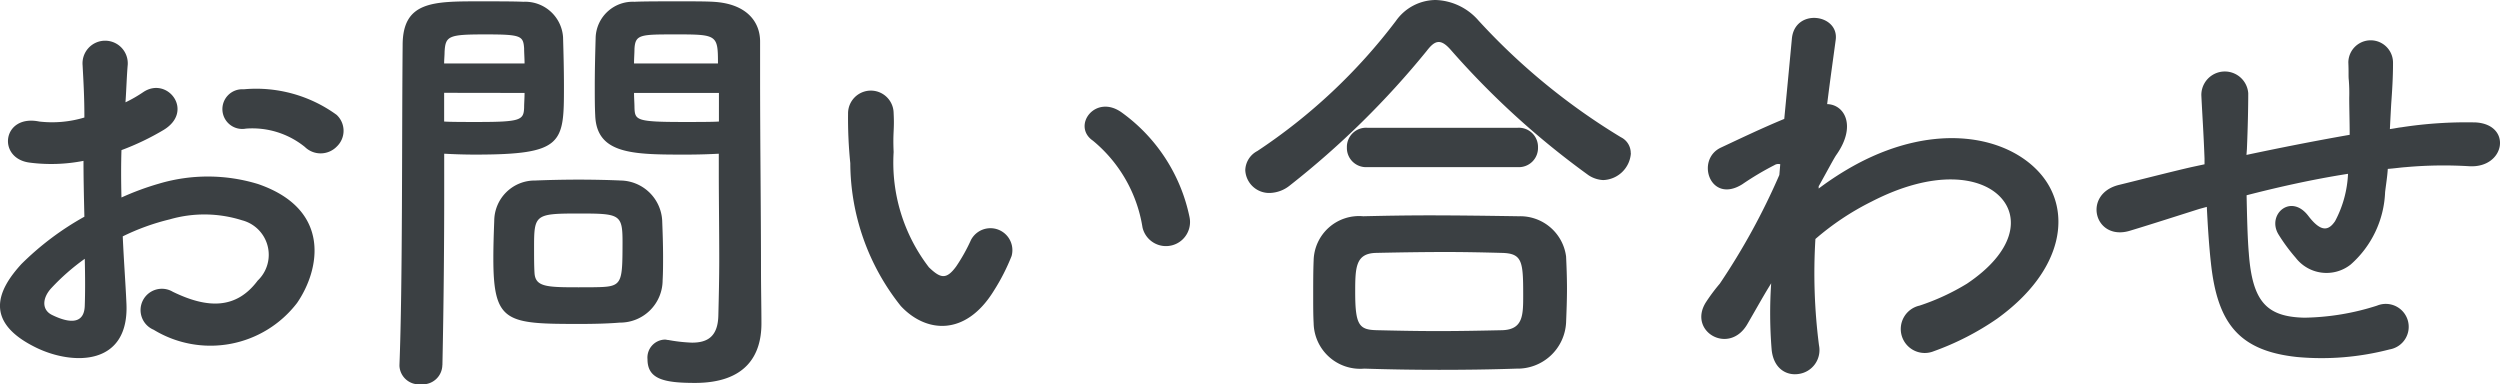 <svg xmlns="http://www.w3.org/2000/svg" width="78.332" height="12.039" viewBox="0 0 78.332 12.039"><path d="M-27.79-6.5A.68.68,0,0,0-27.8-7.49a4.289,4.289,0,0,0-2.912-.8.622.622,0,1,0,.07,1.232,2.615,2.615,0,0,1,1.848.574A.706.706,0,0,0-27.79-6.5ZM-34.5-3.682a7.115,7.115,0,0,1,1.47-.532,3.911,3.911,0,0,1,2.268.028,1.117,1.117,0,0,1,.49,1.89c-.672.9-1.568.882-2.66.35a.668.668,0,1,0-.6,1.19,3.419,3.419,0,0,0,4.494-.84c.714-1.036,1.092-2.926-1.218-3.724a5.372,5.372,0,0,0-3.108-.014,8.619,8.619,0,0,0-1.176.434c-.014-.532-.014-1.05,0-1.484a8.093,8.093,0,0,0,1.316-.63c.98-.588.126-1.694-.63-1.19a4.207,4.207,0,0,1-.56.322c.028-.42.042-.868.07-1.176a.709.709,0,1,0-1.414.014c.028.532.056.98.056,1.638a3.5,3.5,0,0,1-1.414.126c-1.162-.238-1.33,1.162-.294,1.288a5.249,5.249,0,0,0,1.68-.056c0,.56.014,1.162.028,1.75a9.017,9.017,0,0,0-1.974,1.484c-.742.812-1.2,1.806.462,2.618,1.148.56,2.94.588,2.828-1.414C-34.412-2.212-34.468-2.94-34.5-3.682Zm-1.19.7c.014.574.014,1.092,0,1.47-.014.546-.42.588-1.022.294-.322-.154-.322-.518-.028-.84A6.873,6.873,0,0,1-35.686-2.982Zm19.866-3.29V-5.7c0,.868.014,1.806.014,2.73,0,.6-.014,1.2-.028,1.764-.014.686-.364.854-.826.854A5.018,5.018,0,0,1-17.4-.434c-.042,0-.07-.014-.112-.014a.564.564,0,0,0-.546.616c0,.616.5.742,1.484.742,1.6,0,2.086-.868,2.086-1.862,0-.49-.014-1.078-.014-1.736,0-1.778-.028-3.948-.028-6.048v-1.05c0-.63-.434-1.19-1.47-1.246-.238-.014-.63-.014-1.036-.014-.574,0-1.162,0-1.428.014a1.163,1.163,0,0,0-1.218,1.106c-.014.49-.028,1.022-.028,1.54,0,.322,0,.63.014.91.042,1.232,1.2,1.232,2.856,1.232C-16.436-6.244-16.072-6.258-15.82-6.272ZM-17.584-2.31c.014-.238.014-.49.014-.728,0-.392-.014-.784-.028-1.148a1.327,1.327,0,0,0-1.3-1.246c-.294-.014-.8-.028-1.316-.028s-1.022.014-1.358.028a1.27,1.27,0,0,0-1.288,1.26c-.014.378-.028.77-.028,1.176,0,2.03.406,2.058,2.73,2.058.462,0,.91-.014,1.232-.042A1.331,1.331,0,0,0-17.584-2.31Zm-6.9,2.66c.042-1.974.056-3.878.056-5.376V-6.272c.252.014.6.028.966.028,2.772,0,2.786-.35,2.786-2.142,0-.518-.014-1.05-.028-1.54a1.19,1.19,0,0,0-1.246-1.106c-.266-.014-.84-.014-1.372-.014-1.456,0-2.408,0-2.408,1.372-.028,3.038,0,7.462-.1,10.024V.378a.61.61,0,0,0,.672.574A.614.614,0,0,0-24.486.35ZM-18.48-9.1c0-.168.014-.322.014-.462.028-.448.182-.448,1.3-.448,1.288,0,1.316.014,1.316.91Zm2.66,1.82c-.2.014-.644.014-1.106.014-1.484,0-1.526-.056-1.54-.448,0-.14-.014-.294-.014-.462h2.66ZM-24.43-9.1c0-.126.014-.252.014-.364.028-.5.126-.546,1.274-.546,1.12,0,1.19.042,1.218.434,0,.14.014.308.014.476Zm2.52.924c0,.168-.014.322-.014.462-.014.392-.112.448-1.47.448-.42,0-.84,0-1.036-.014v-.9ZM-19.4-2.1c-.182.014-.5.014-.826.014-.994,0-1.344-.014-1.372-.448-.014-.224-.014-.518-.014-.8,0-1.022.028-1.064,1.372-1.064,1.316,0,1.4.014,1.4.9C-18.844-2.352-18.844-2.142-19.4-2.1ZM-1.078-4.3a5.371,5.371,0,0,0-2.1-3.248c-.84-.63-1.6.406-.924.868A4.418,4.418,0,0,1-2.548-3.962.754.754,0,1,0-1.078-4.3ZM-7.2-1.988A6.405,6.405,0,0,0-6.65-3.066a.688.688,0,0,0-1.274-.5,5.506,5.506,0,0,1-.462.826c-.308.42-.49.378-.854.028a5.382,5.382,0,0,1-1.106-3.612c-.028-.644.028-.672,0-1.218a.714.714,0,1,0-1.428.014,13.946,13.946,0,0,0,.07,1.554A7.223,7.223,0,0,0-10.122-1.5C-9.338-.658-8.092-.532-7.2-1.988Zm19.95-4.3a.551.551,0,0,0-.308-.5A20.259,20.259,0,0,1,7.98-10.444a1.857,1.857,0,0,0-1.344-.644,1.536,1.536,0,0,0-1.246.658A17.712,17.712,0,0,1,1.05-6.356a.7.7,0,0,0-.378.6.749.749,0,0,0,.77.714,1.045,1.045,0,0,0,.63-.238A27.022,27.022,0,0,0,6.356-9.492c.14-.182.252-.28.378-.28s.252.1.406.28A25.859,25.859,0,0,0,11.424-5.6a.905.905,0,0,0,.462.154A.9.9,0,0,0,12.754-6.286ZM9.2-5.852a.6.6,0,0,0,.644-.616A.6.6,0,0,0,9.2-7.084h-4.7a.6.6,0,0,0-.644.616.6.6,0,0,0,.644.616ZM10.724-.98c.014-.35.028-.714.028-1.064s-.014-.714-.028-1.008A1.449,1.449,0,0,0,9.24-4.312c-.9-.014-1.89-.028-2.814-.028-.756,0-1.47.014-2.058.028A1.423,1.423,0,0,0,2.814-2.926C2.8-2.6,2.8-2.2,2.8-1.806c0,.294,0,.588.014.84A1.458,1.458,0,0,0,4.4.462Q5.572.5,6.748.5C7.546.5,8.358.49,9.17.462A1.522,1.522,0,0,0,10.724-.98ZM8.736-.742c-.644.014-1.33.028-2.016.028S5.39-.728,4.788-.742c-.546-.014-.672-.154-.672-1.19,0-.784.014-1.218.658-1.232S6.2-3.192,6.958-3.192c.63,0,1.232.014,1.75.028.644.014.672.266.672,1.316C9.38-1.218,9.38-.77,8.736-.742Zm8.414-1.47A14.113,14.113,0,0,0,17.164-.14c.056.6.462.826.84.77a.755.755,0,0,0,.644-.9A17.678,17.678,0,0,1,18.536-3.6,8.393,8.393,0,0,1,20.3-4.774c1.932-.994,3.388-.8,4.018-.154s.448,1.736-1.036,2.73a7.138,7.138,0,0,1-1.484.686.751.751,0,1,0,.448,1.428,8.576,8.576,0,0,0,1.988-1.022c2.114-1.526,2.352-3.416,1.33-4.564s-3.234-1.61-5.726-.28a9.482,9.482,0,0,0-1.2.77v-.07c.28-.5.49-.9.56-.994.63-.9.252-1.568-.294-1.582.1-.812.2-1.5.266-2,.126-.826-1.288-1.022-1.372-.042-.056.6-.14,1.484-.238,2.506-.714.294-1.47.658-1.988.9-.8.378-.336,1.778.672,1.148a9.123,9.123,0,0,1,1.008-.6.231.231,0,0,1,.182-.028l-.028.336A21.146,21.146,0,0,1,15.54-2.2a5.68,5.68,0,0,0-.42.56c-.616.924.714,1.708,1.288.7.252-.434.462-.812.658-1.134ZM30.8-4.606c.028.588.07,1.232.126,1.736.2,1.9.868,2.772,2.7,2.968a8.427,8.427,0,0,0,2.9-.238.718.718,0,1,0-.392-1.372,7.792,7.792,0,0,1-2.282.378c-1.176-.028-1.624-.5-1.736-2.016-.042-.49-.056-1.162-.07-1.82.924-.238,2.016-.49,3.178-.672a3.464,3.464,0,0,1-.406,1.484c-.2.294-.434.364-.84-.168-.546-.714-1.3-.042-.938.574a5.62,5.62,0,0,0,.546.742,1.219,1.219,0,0,0,1.722.21,3.187,3.187,0,0,0,1.078-2.268c.028-.238.07-.49.084-.728.2-.014.378-.042.574-.056a13.3,13.3,0,0,1,1.974-.028c1.134.07,1.358-1.3.21-1.372A13.316,13.316,0,0,0,36.9-7.1c-.126.014-.238.042-.364.056.014-.28.028-.56.042-.8.028-.392.056-.8.056-1.274a.7.7,0,0,0-1.4-.014c.014.308,0,.434.014.546a5.161,5.161,0,0,1,.014.56c0,.35.014.742.014,1.162-1.148.2-2.31.434-3.234.63l.014-.182c.028-.658.042-1.3.042-1.75a.736.736,0,0,0-1.47.056c.028.6.07,1.176.1,1.988v.182l-.392.084c-.616.14-1.652.406-2.282.56-1.162.28-.784,1.764.322,1.442.42-.126.952-.294,2.184-.686Z" transform="translate(38.346 11.088)" fill="#3b4043"/></svg>